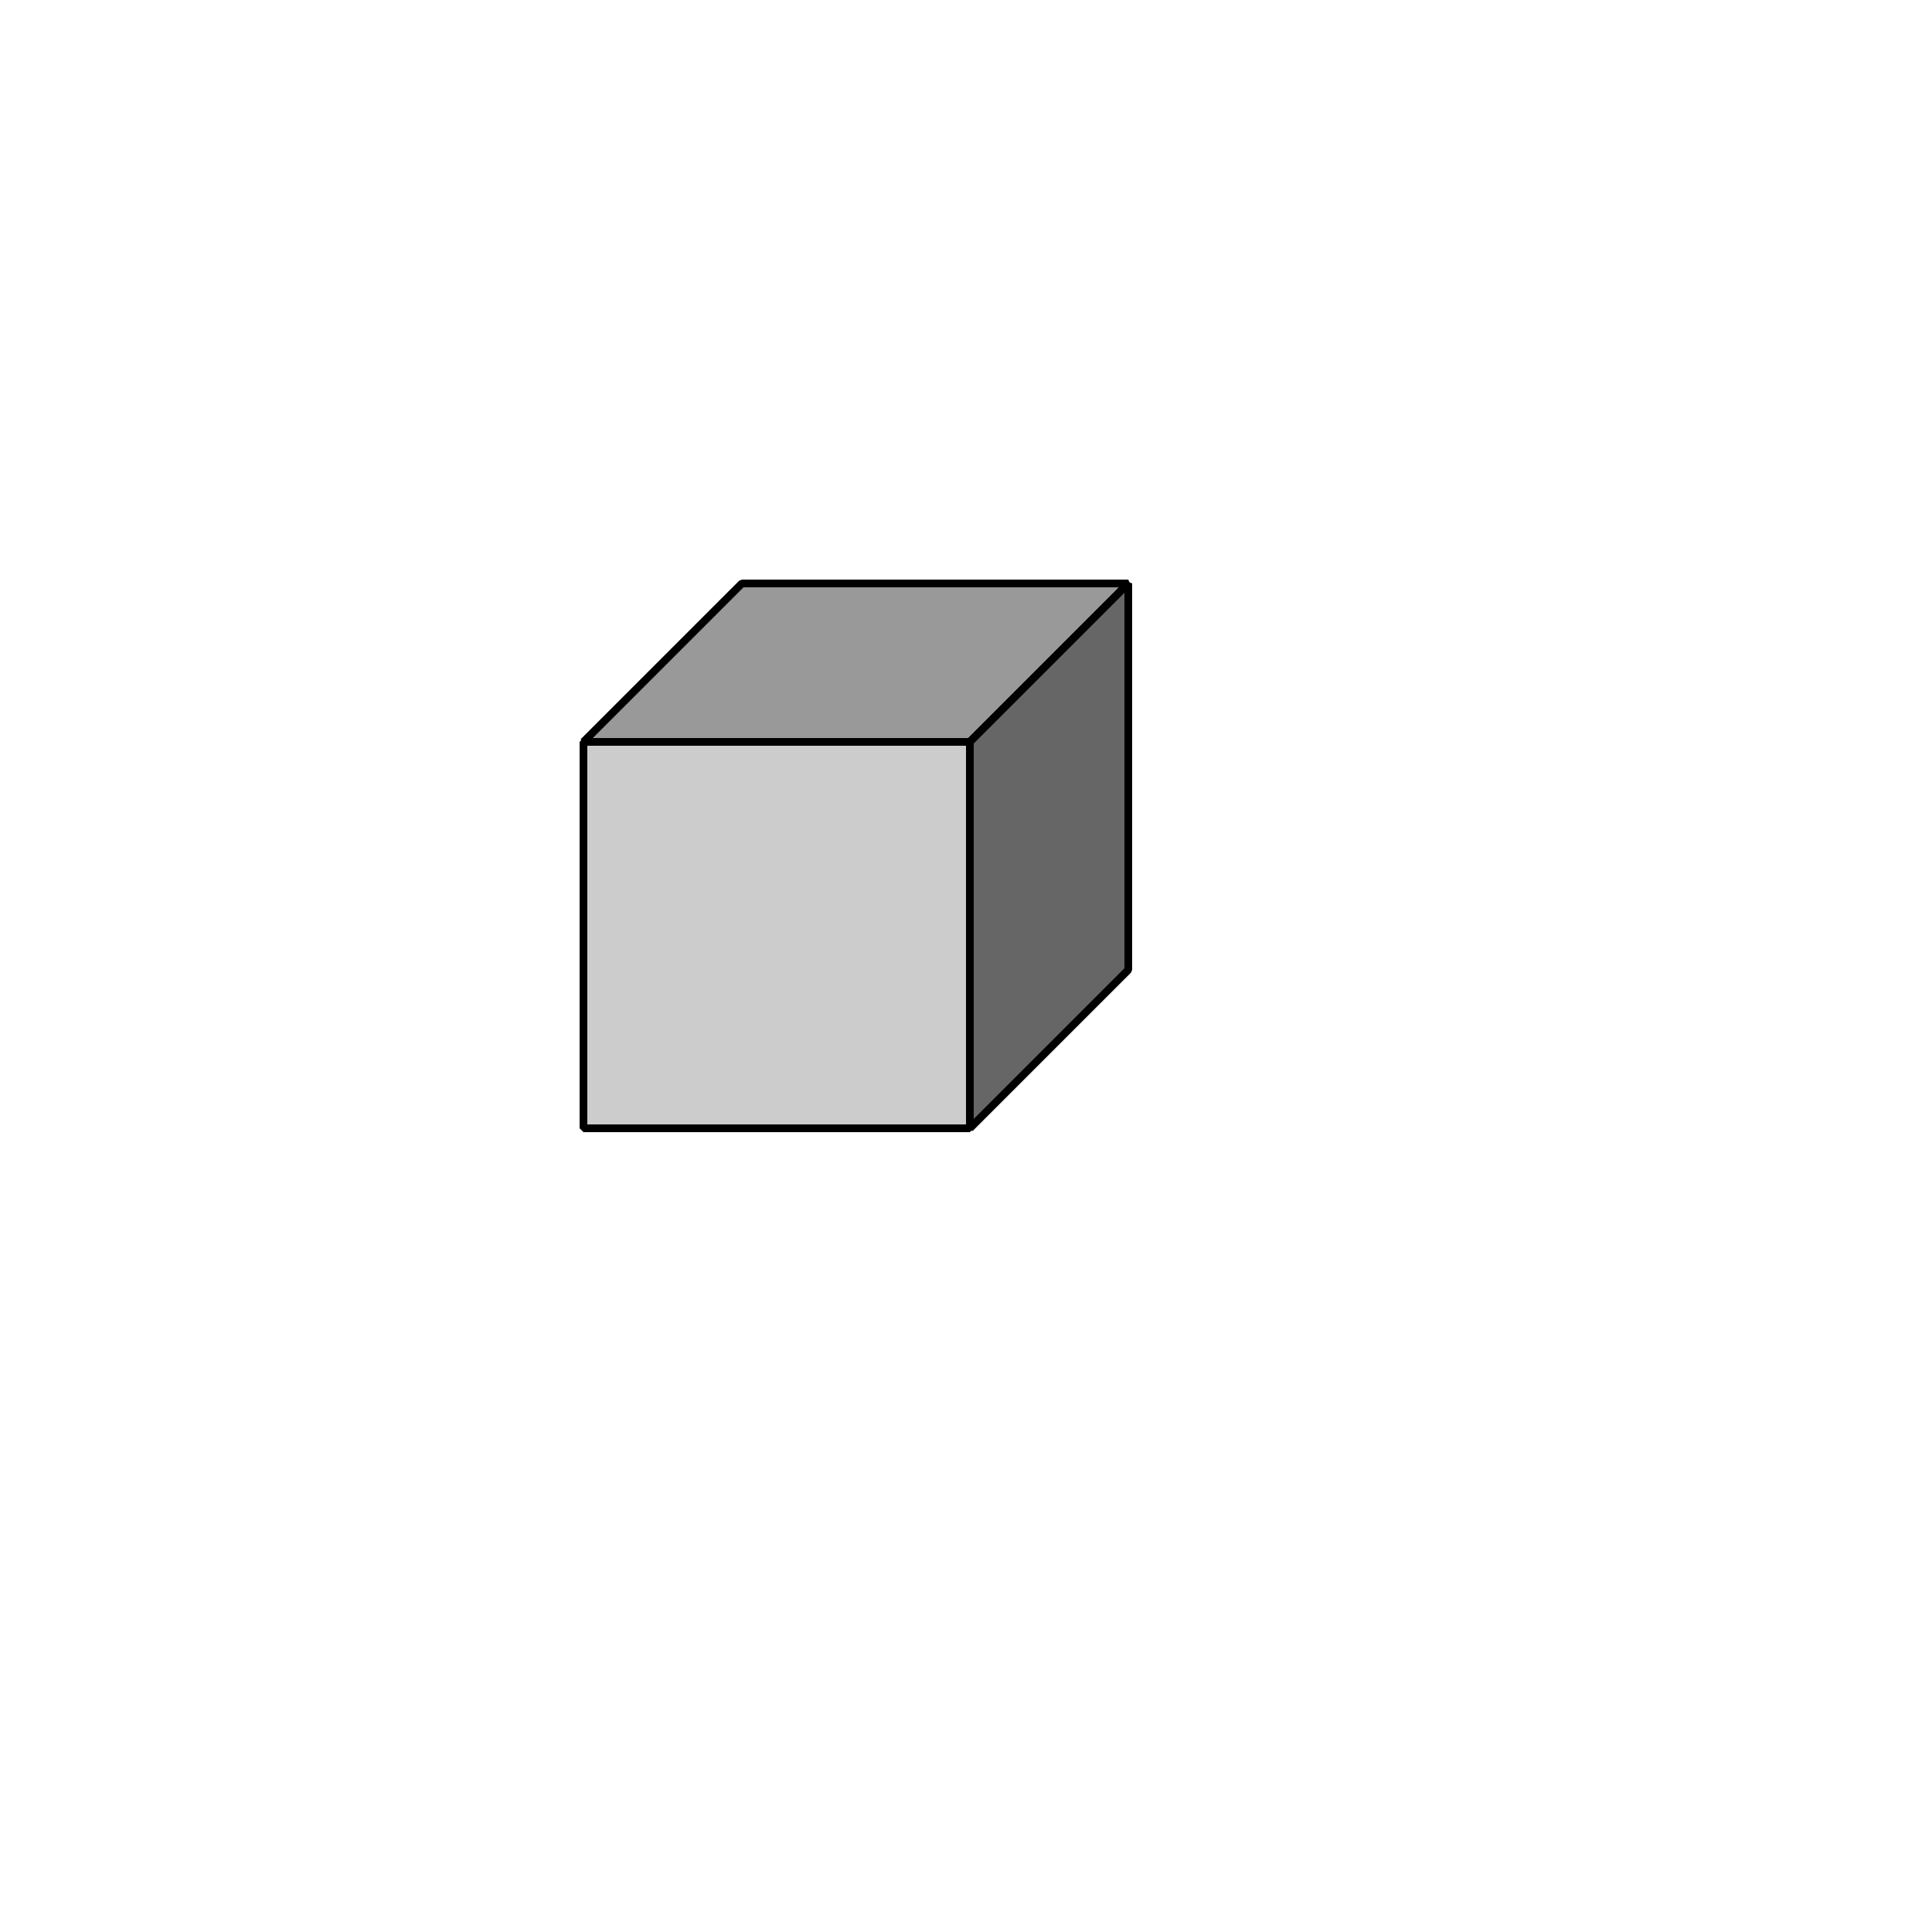 <?xml version="1.0" encoding="UTF-8"?>
<!DOCTYPE svg SYSTEM "../svg10.dtd">
<svg width="500" height="500" xmlns="http://www.w3.org/2000/svg" xmlns:xlink="http://www.w3.org/1999/xlink">
	<defs>
		<symbol id="cube" stroke="black" stroke-linejoin="bevel" stroke-width="2">
			<rect width="100" height="100" fill="#ccc" x="1" y="42"/>
			<polygon points="1,42 42,1 142,1 101,42 1,42" fill="#999"/>
			<polygon points="101,42 142,1 142,101 101,142 101,42" fill="#666"/>
		</symbol>
	</defs>
	<use xlink:href="#cube" x="150" y="150">
		<animate attributeName="y" dur="3s" values="150; 140; 130; 120; 110; 100; 110; 120; 130; 140; 150" repeatCount="3"/>
		<animate attributeName="x" dur="3s" from="150" to="100" fill="freeze"/>
	</use>
</svg>
